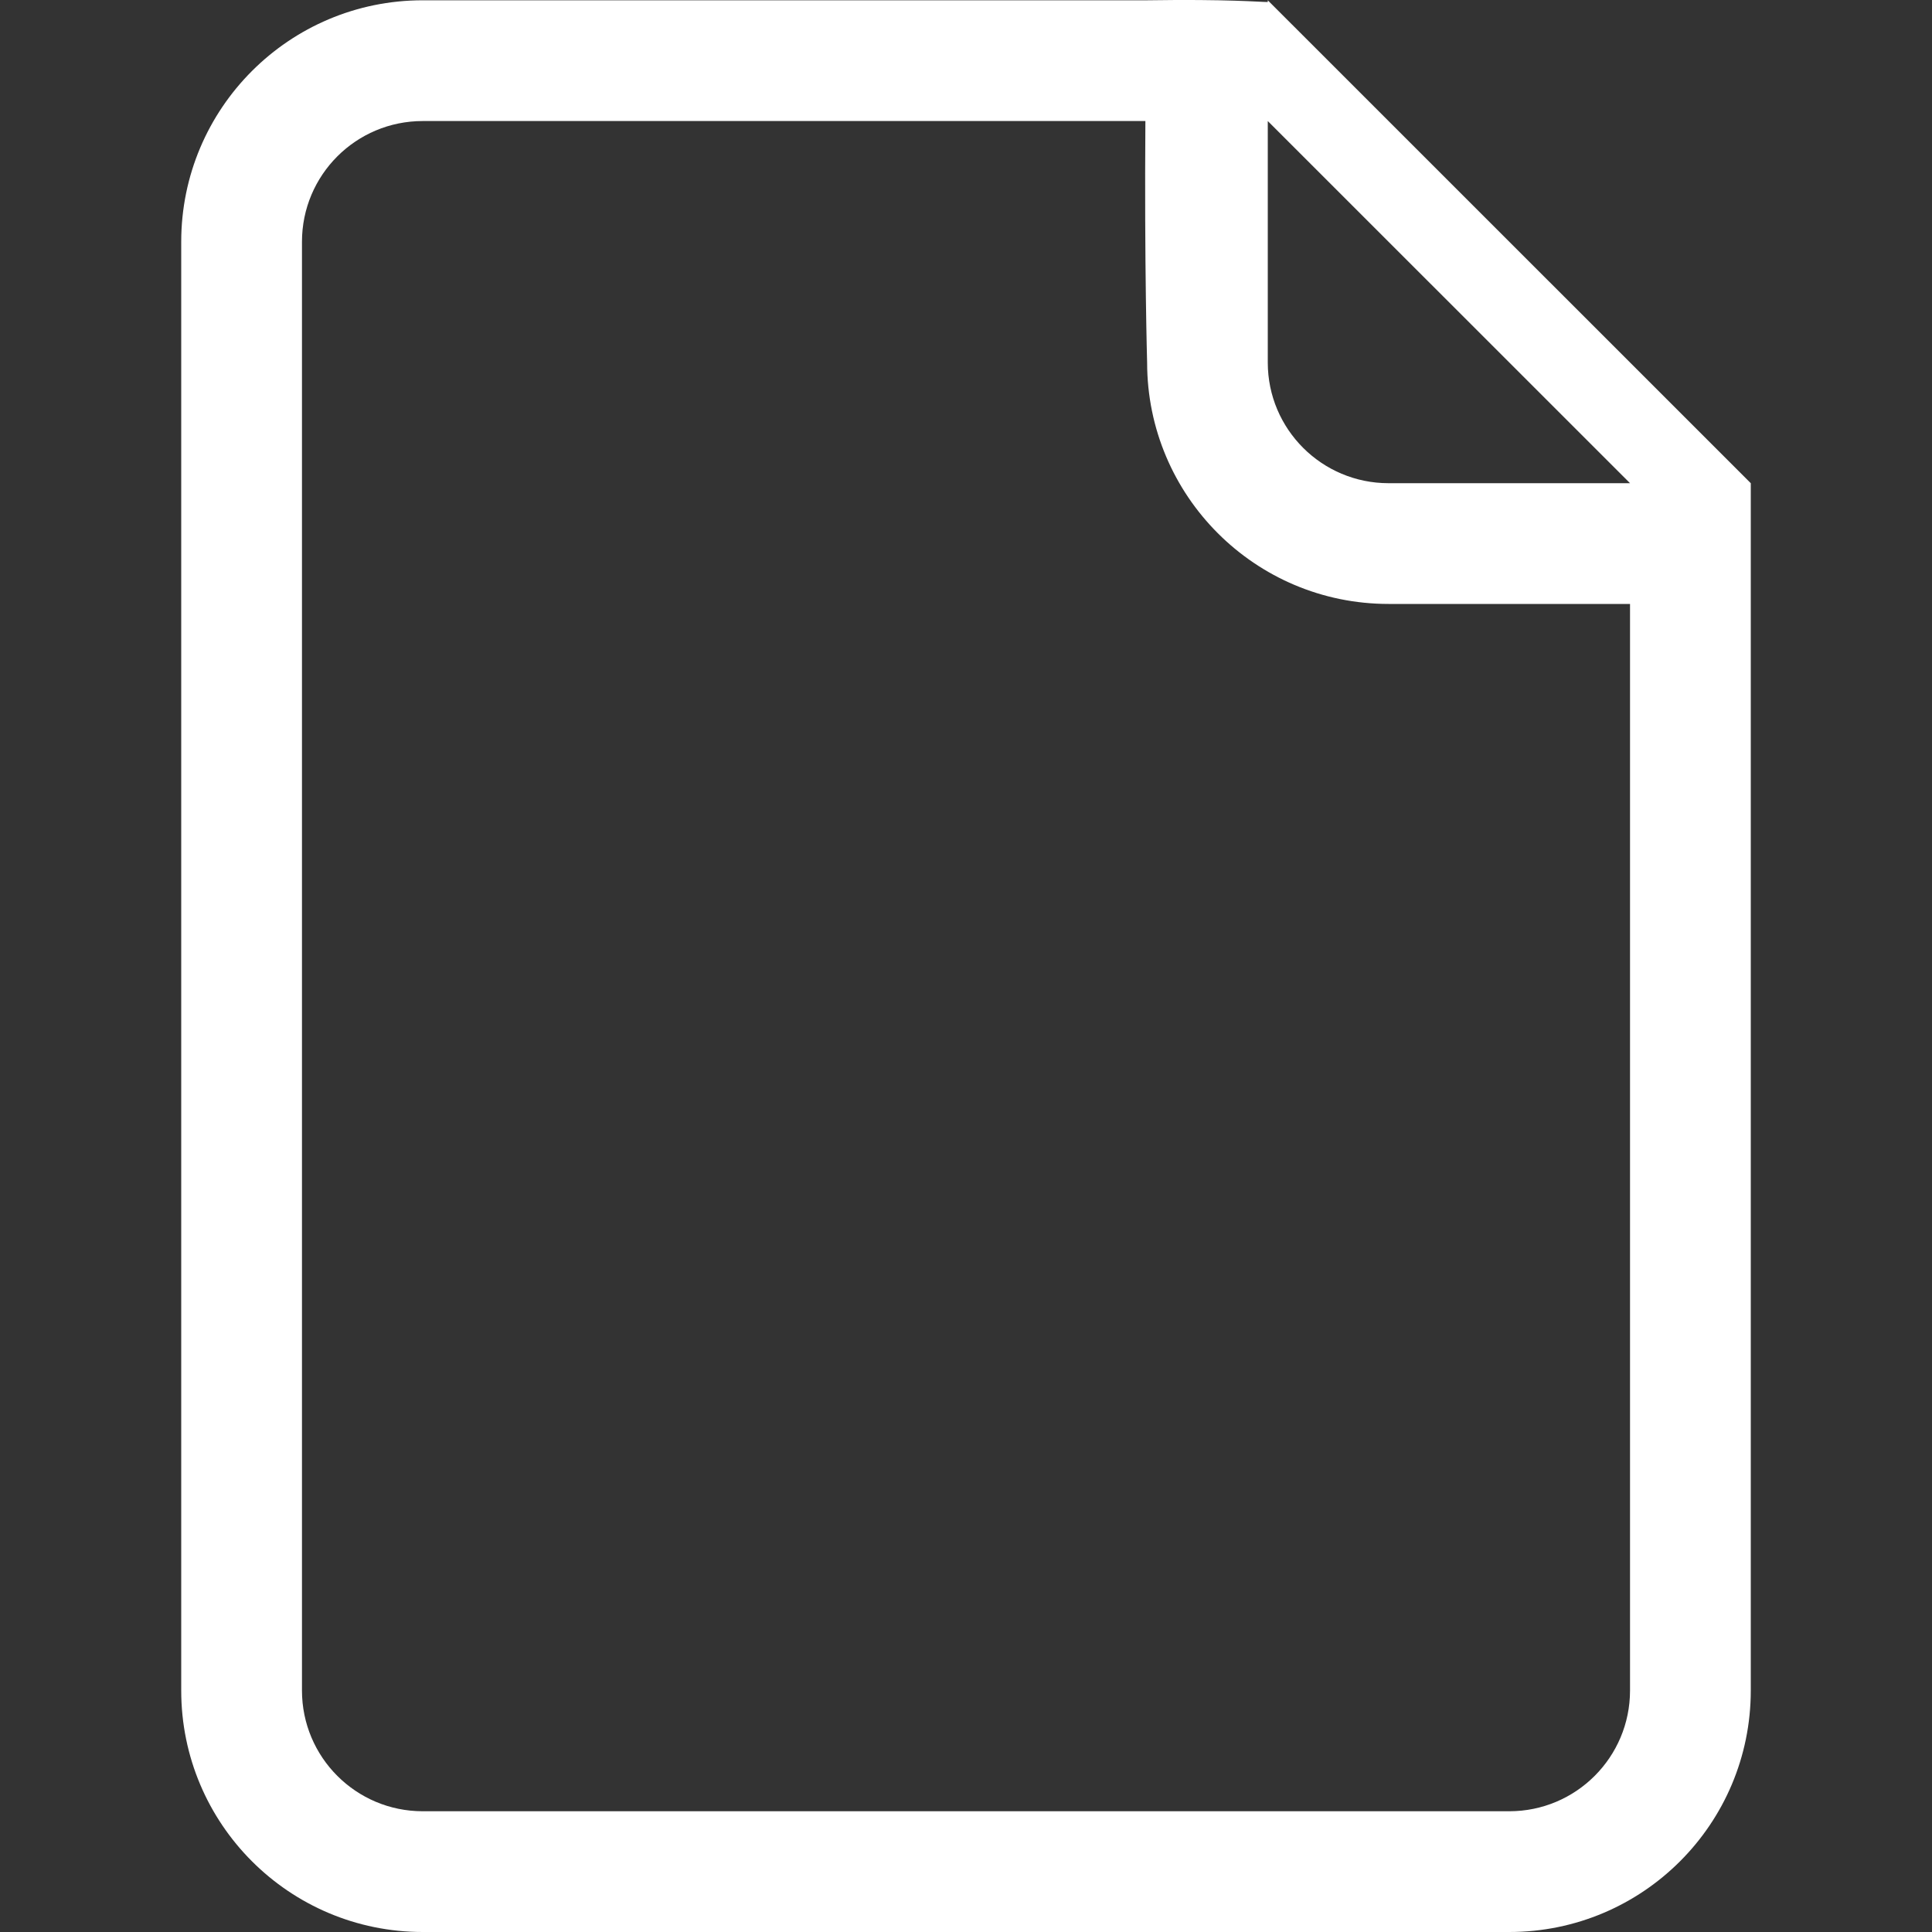 <svg width="20" height="20" viewBox="0 0 20 20" fill="none" xmlns="http://www.w3.org/2000/svg">
<rect x="0" y="0" width="20" height="20" fill="#333333" stroke="none"/>
<g clip-path="url(#clip0_3_815)">
<path d="M13.124 0.003V0.021C13.044 0.021 12.711 -0.01 11.875 0.003H4.376C2.995 0.003 1.876 1.122 1.876 2.503V17.5C1.876 18.881 2.995 20 4.376 20H15.624C17.005 20 18.124 18.881 18.124 17.5V5.002L13.124 0.003ZM16.874 17.5C16.874 18.19 16.315 18.75 15.624 18.75H4.376C3.685 18.75 3.126 18.19 3.126 17.5V2.503C3.126 1.812 3.685 1.253 4.376 1.253H11.857C11.846 2.75 11.875 3.753 11.875 3.753C11.875 5.133 12.994 6.252 14.374 6.252C14.374 6.252 15.418 6.252 16.874 6.252L16.874 17.5ZM14.374 5.002C13.684 5.002 13.124 4.443 13.124 3.753C13.124 3.753 13.124 2.741 13.124 1.253L16.874 5.002H14.374V5.002Z" fill="white"/>
</g>
<defs>
<clipPath id="clip0_3_815">
<rect width="20" height="20" fill="white"/>
</clipPath>
</defs>
</svg>
